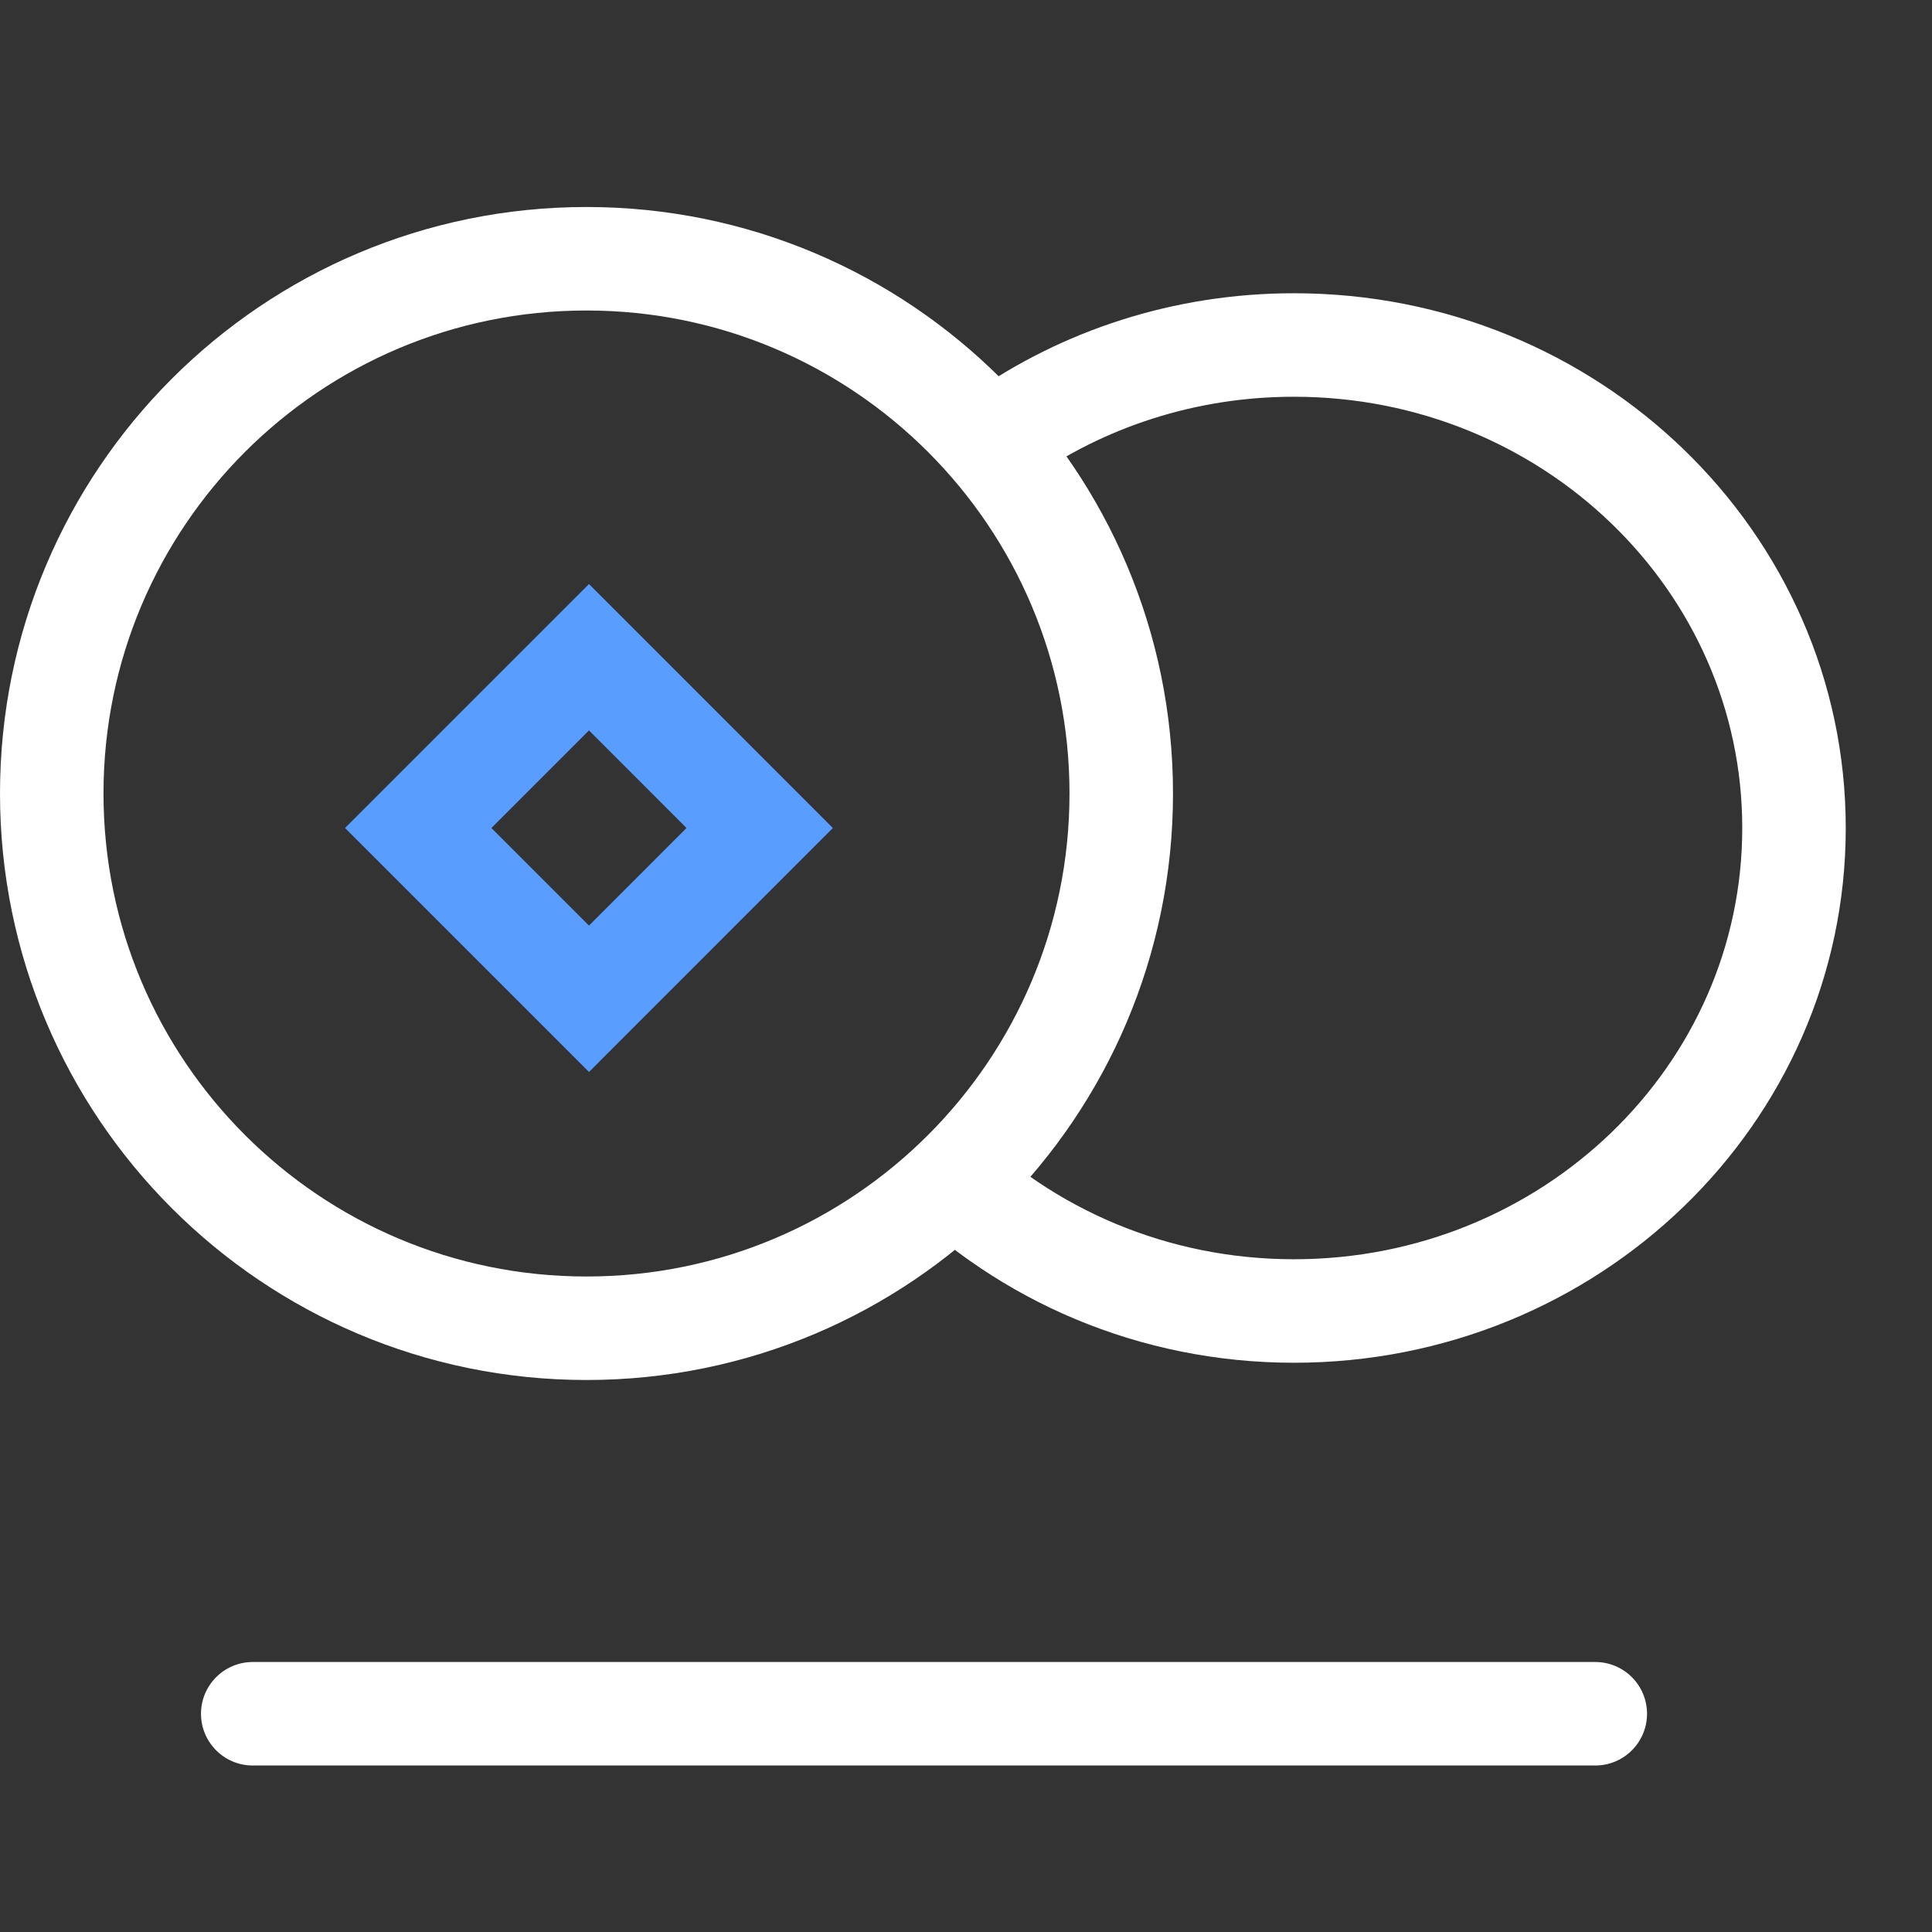 <svg width="28" height="28" viewBox="0 0 28 28" fill="none" xmlns="http://www.w3.org/2000/svg">
<rect x="0" y="0" width="28" height="28" fill="#333333" stroke="none"/>
<path d="M13.549 16.871C14.867 18.184 16.712 19 18.754 19C22.756 19 26 15.866 26 12C26 8.134 22.756 5 18.754 5C17.164 5 15.695 5.494 14.5 6.332" stroke="white" stroke-width="1.5"/>
<path d="M16.25 11.5C16.25 15.78 12.78 19.25 8.5 19.25C4.22 19.25 0.75 15.78 0.75 11.5C0.75 7.22 4.22 3.75 8.5 3.75C12.78 3.75 16.25 7.22 16.25 11.5Z" stroke="white" stroke-width="1.5"/>
<path d="M6.061 12L8.536 9.525L11.01 12L8.536 14.475L6.061 12Z" stroke="#599DFF" stroke-width="1.5"/>
<path d="M2.913 24.837C2.913 24.423 3.249 24.087 3.663 24.087H23.12C23.534 24.087 23.87 24.423 23.87 24.837V24.837C23.87 25.251 23.534 25.587 23.12 25.587H3.663C3.249 25.587 2.913 25.251 2.913 24.837V24.837Z" fill="white"/>
</svg>
